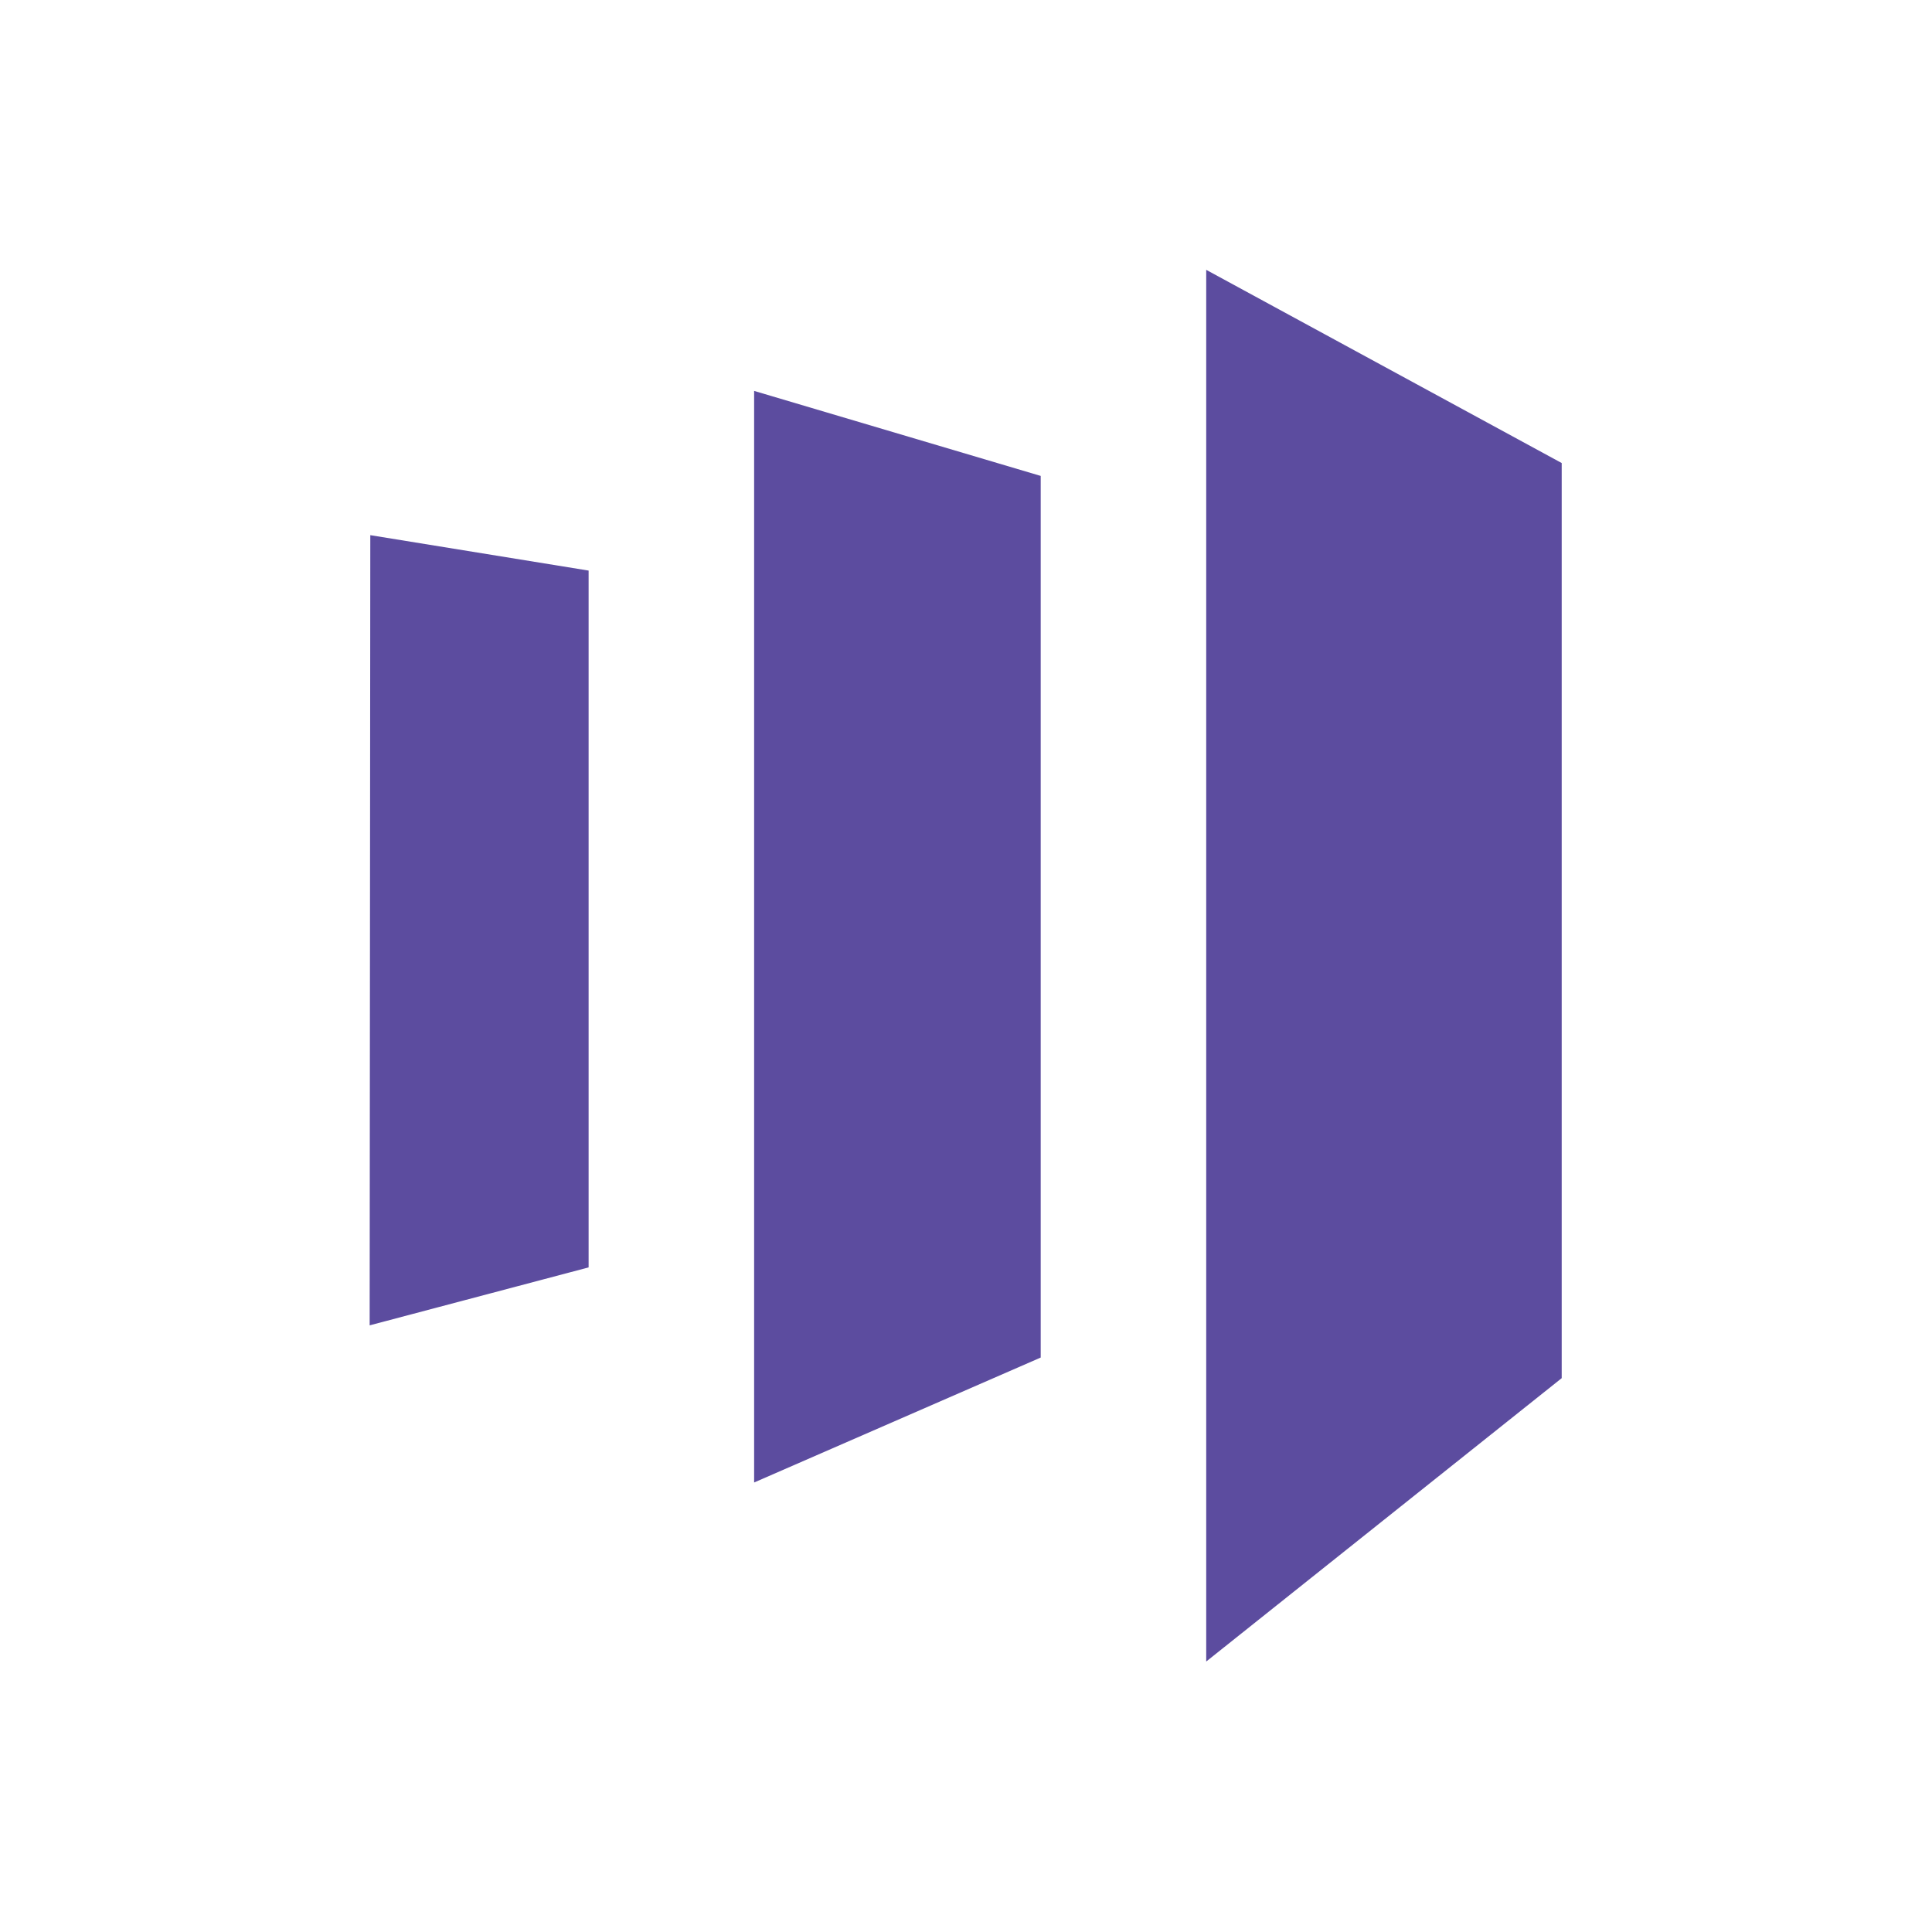<svg xmlns="http://www.w3.org/2000/svg" viewBox="0 0 300 300"><path d="M187.3 41.9V258l55.2-44V71.9l-55.2-30zm-25.7 168.9l-44.5 19.4V60.7l44.5 13.2v136.9zm-104.2-5l34-9V88.6l-33.9-5.5-.1 122.7z" fill="#5c4c9f"/></svg>